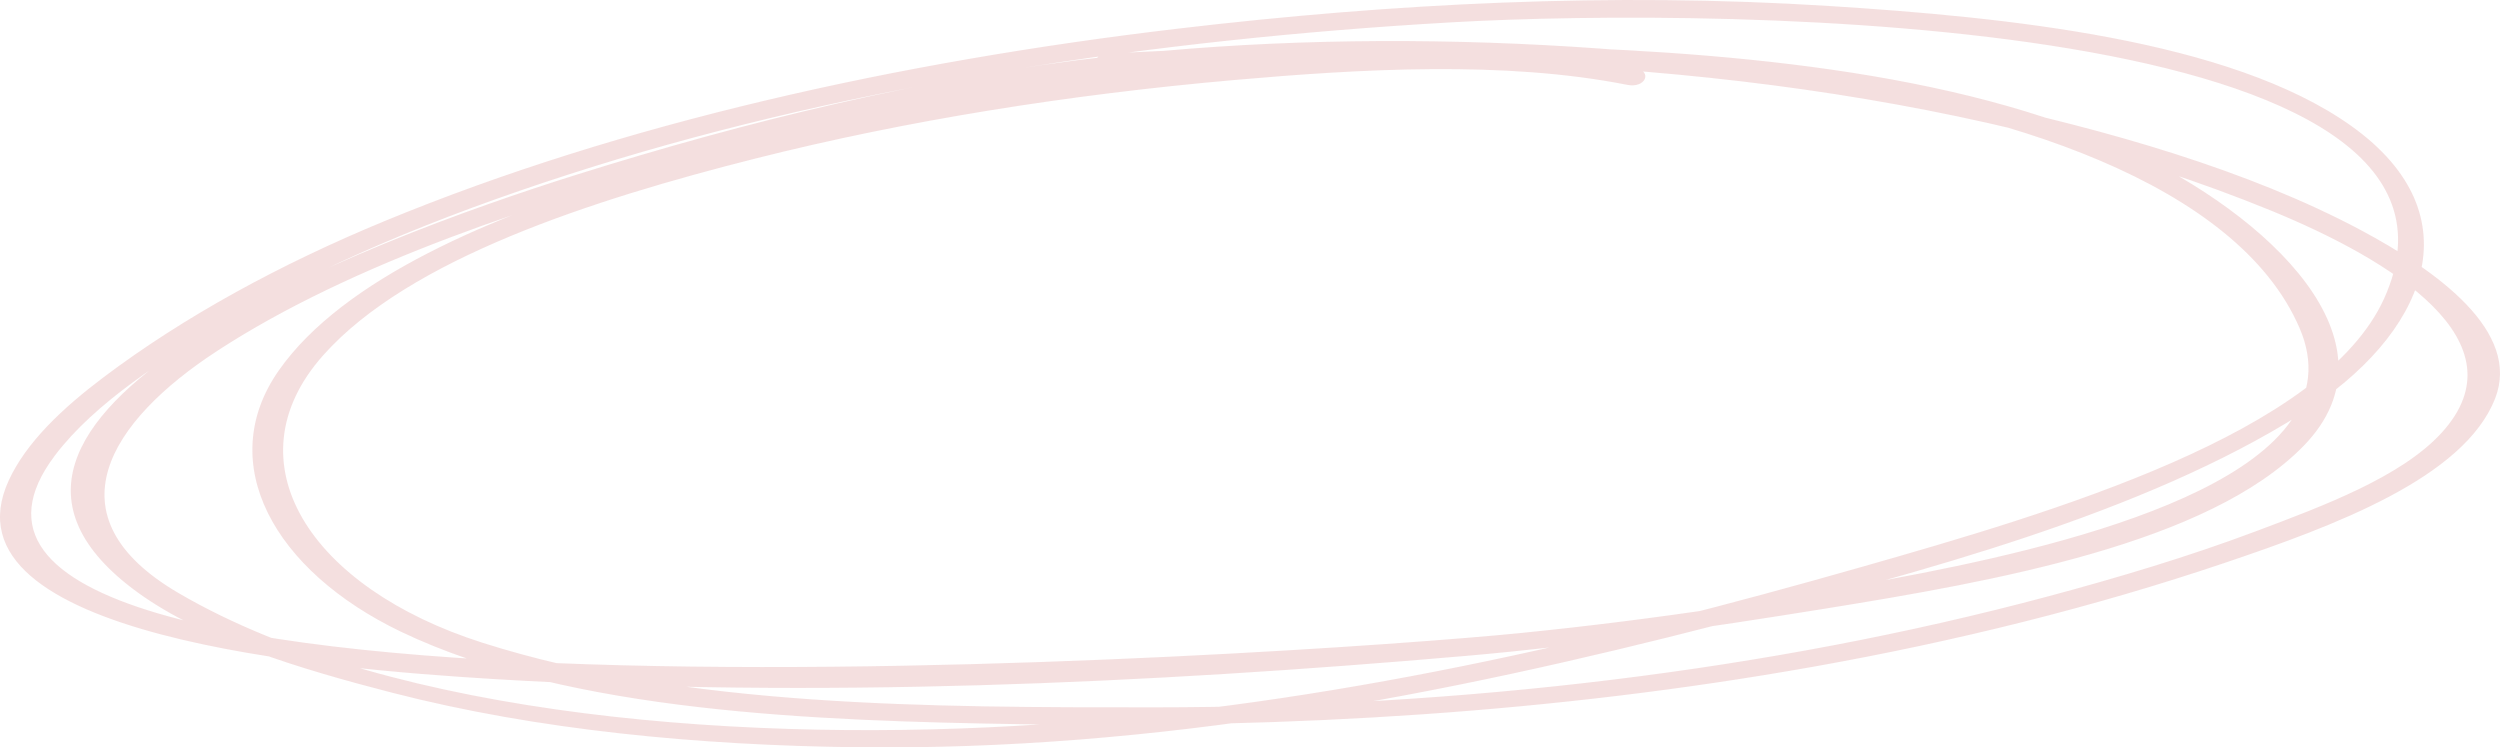 <?xml version="1.0" encoding="UTF-8"?> <svg xmlns="http://www.w3.org/2000/svg" width="388" height="116" viewBox="0 0 388 116" fill="none"><path opacity="0.13" d="M253.787 10.537C232.217 6.257 207.099 8.161 185.179 10.256C155.327 13.108 125.776 18.552 98.747 26.738C76.508 33.474 53.269 43.211 43.261 57.508C33.214 71.861 42.477 88.574 62.237 98.045C88.384 110.579 126.809 111.893 158.785 112.401C200.526 113.062 241.221 110.624 281.403 103.48C303.551 99.543 325.073 94.183 345.224 87.377C362.304 81.609 382.419 74.149 387.239 61.859C391.311 51.474 378.283 42.058 366.385 35.706C349.002 26.436 327.112 20.156 305.417 15.506C264.375 6.704 215.46 3.89 172.528 8.704C143.642 11.942 115.544 18.944 89.582 27.081C56.46 37.464 -15.856 64.894 21.368 91.945C31.433 99.258 46.641 103.848 60.833 107.503C83.479 113.339 108.399 115.672 132.89 115.973C179.733 116.549 224.291 107.853 266.837 96.899C298.81 88.668 332.692 79.644 357.122 64.255C376.56 52.007 384.385 33.445 364.941 19.562C346.097 6.106 311.163 2.657 283.858 0.928C250.074 -1.213 216.149 0.512 182.894 4.436C139.357 9.571 96.45 19.133 59.72 34.299C43.358 41.053 28.516 49.19 16.111 58.523C9.759 63.301 4.08 68.63 1.348 74.583C-9.73 98.776 50.357 103.788 76.587 105.386C126.417 108.421 177.858 106.106 227.315 101.812C246.257 100.168 264.679 97.46 283.165 94.478C309.507 90.228 342.742 84.357 357.508 69.216C373.299 53.022 351.728 33.217 330.479 23.365C303.469 10.843 266.554 7.838 233.532 7.067C213.041 6.588 192.506 7.281 172.078 8.297C169.185 8.443 169.164 11.178 172.078 11.035C206.586 9.316 241.726 8.553 275.878 12.628C311.002 16.82 347.185 28.466 356.879 50.88C366.324 72.71 325.836 83.534 298.315 88.943C278.078 92.922 256.957 96.148 235.933 98.254C202.623 101.595 -26.745 117.423 8.513 70.707C14.667 62.55 25.517 55.596 36.016 49.428C52.384 39.816 71.761 32.211 91.973 25.897C132.957 13.094 179.195 6.121 224.981 3.482C268.891 0.954 389.654 2.629 370.047 46.266C360.611 67.255 318.621 79.519 288.879 88.004C248.439 99.543 206.409 109.395 161.657 112.412C117.498 115.392 61.24 111.649 27.696 92.035C7.41 80.17 16.931 65.393 33.725 54.452C54.627 40.833 83.343 31.388 111.073 23.825C139.719 16.015 169.425 10.575 200.915 9.703C253.544 8.245 308.483 14.642 352.555 32.722C371.013 40.296 391.919 53.02 378.903 67.207C372.657 74.017 360.65 78.497 350.014 82.491C339.718 86.356 328.826 89.623 317.755 92.586C274.443 104.178 226.54 109.761 179.28 109.778C144.545 109.792 106.402 109.787 74.909 99.764C47.999 91.201 35.478 71.632 50.163 55.136C63.513 40.131 92.092 30.968 117.103 24.641C140.846 18.634 166.112 14.664 191.561 12.419C211.09 10.698 233.469 9.384 252.578 13.174C255.365 13.726 256.55 11.085 253.787 10.537Z" fill="#AB0D0D"></path></svg> 